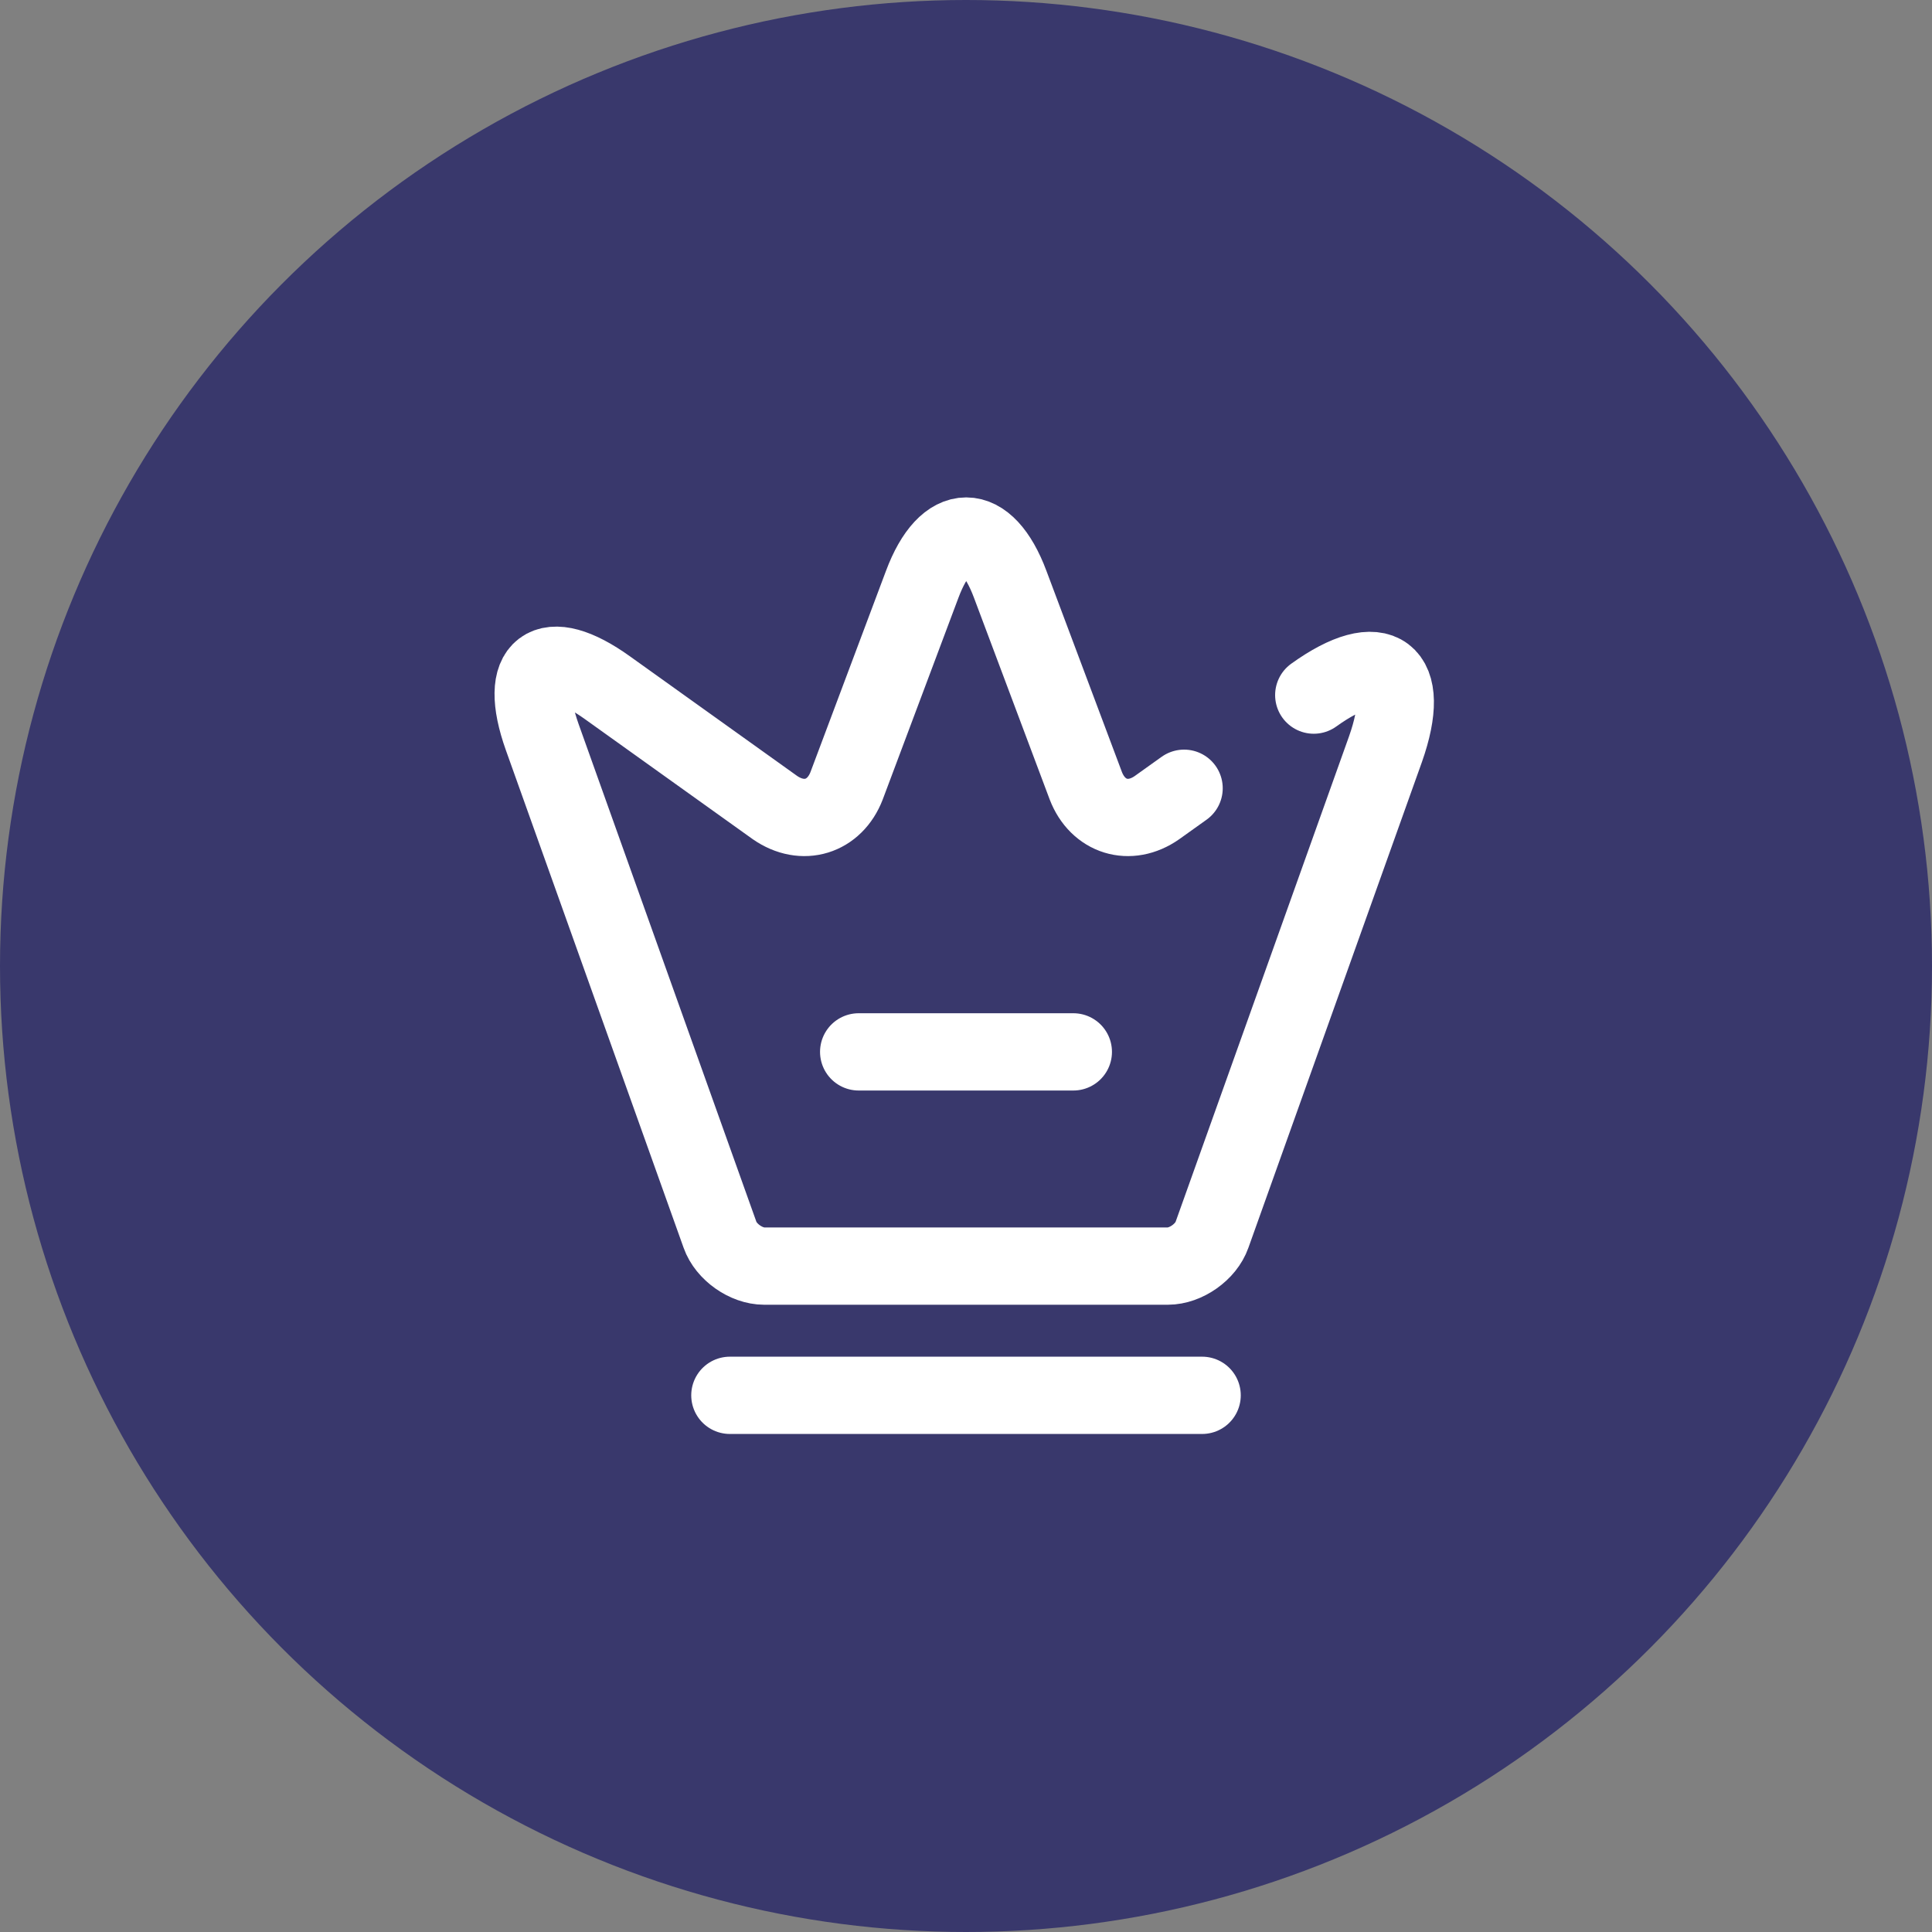 <?xml version="1.0" encoding="UTF-8"?> <svg xmlns="http://www.w3.org/2000/svg" width="60" height="60" viewBox="0 0 60 60" fill="none"><rect x="0" y="0" width="60" height="60" fill="#808080" stroke="none"/> <circle cx="30" cy="30" r="30" fill="#39386C"></circle> <path d="M40.8 21.587C42.88 20.093 43.88 20.853 43.027 23.267L37.64 38.347C37.453 38.88 36.827 39.32 36.267 39.32H23.733C23.173 39.32 22.547 38.88 22.36 38.347L16.84 22.893C16.053 20.68 16.973 20 18.867 21.36L24.067 25.08C24.933 25.68 25.92 25.373 26.293 24.4L28.64 18.147C29.387 16.147 30.627 16.147 31.373 18.147L33.72 24.4C34.093 25.373 35.08 25.68 35.933 25.08L36.773 24.48" stroke="white" stroke-width="2.4" stroke-linecap="round" stroke-linejoin="round"></path> <path d="M22.667 43.333H37.333" stroke="white" stroke-width="2.4" stroke-linecap="round" stroke-linejoin="round"></path> <path d="M26.667 32.667H33.333" stroke="white" stroke-width="2.4" stroke-linecap="round" stroke-linejoin="round"></path> </svg> 